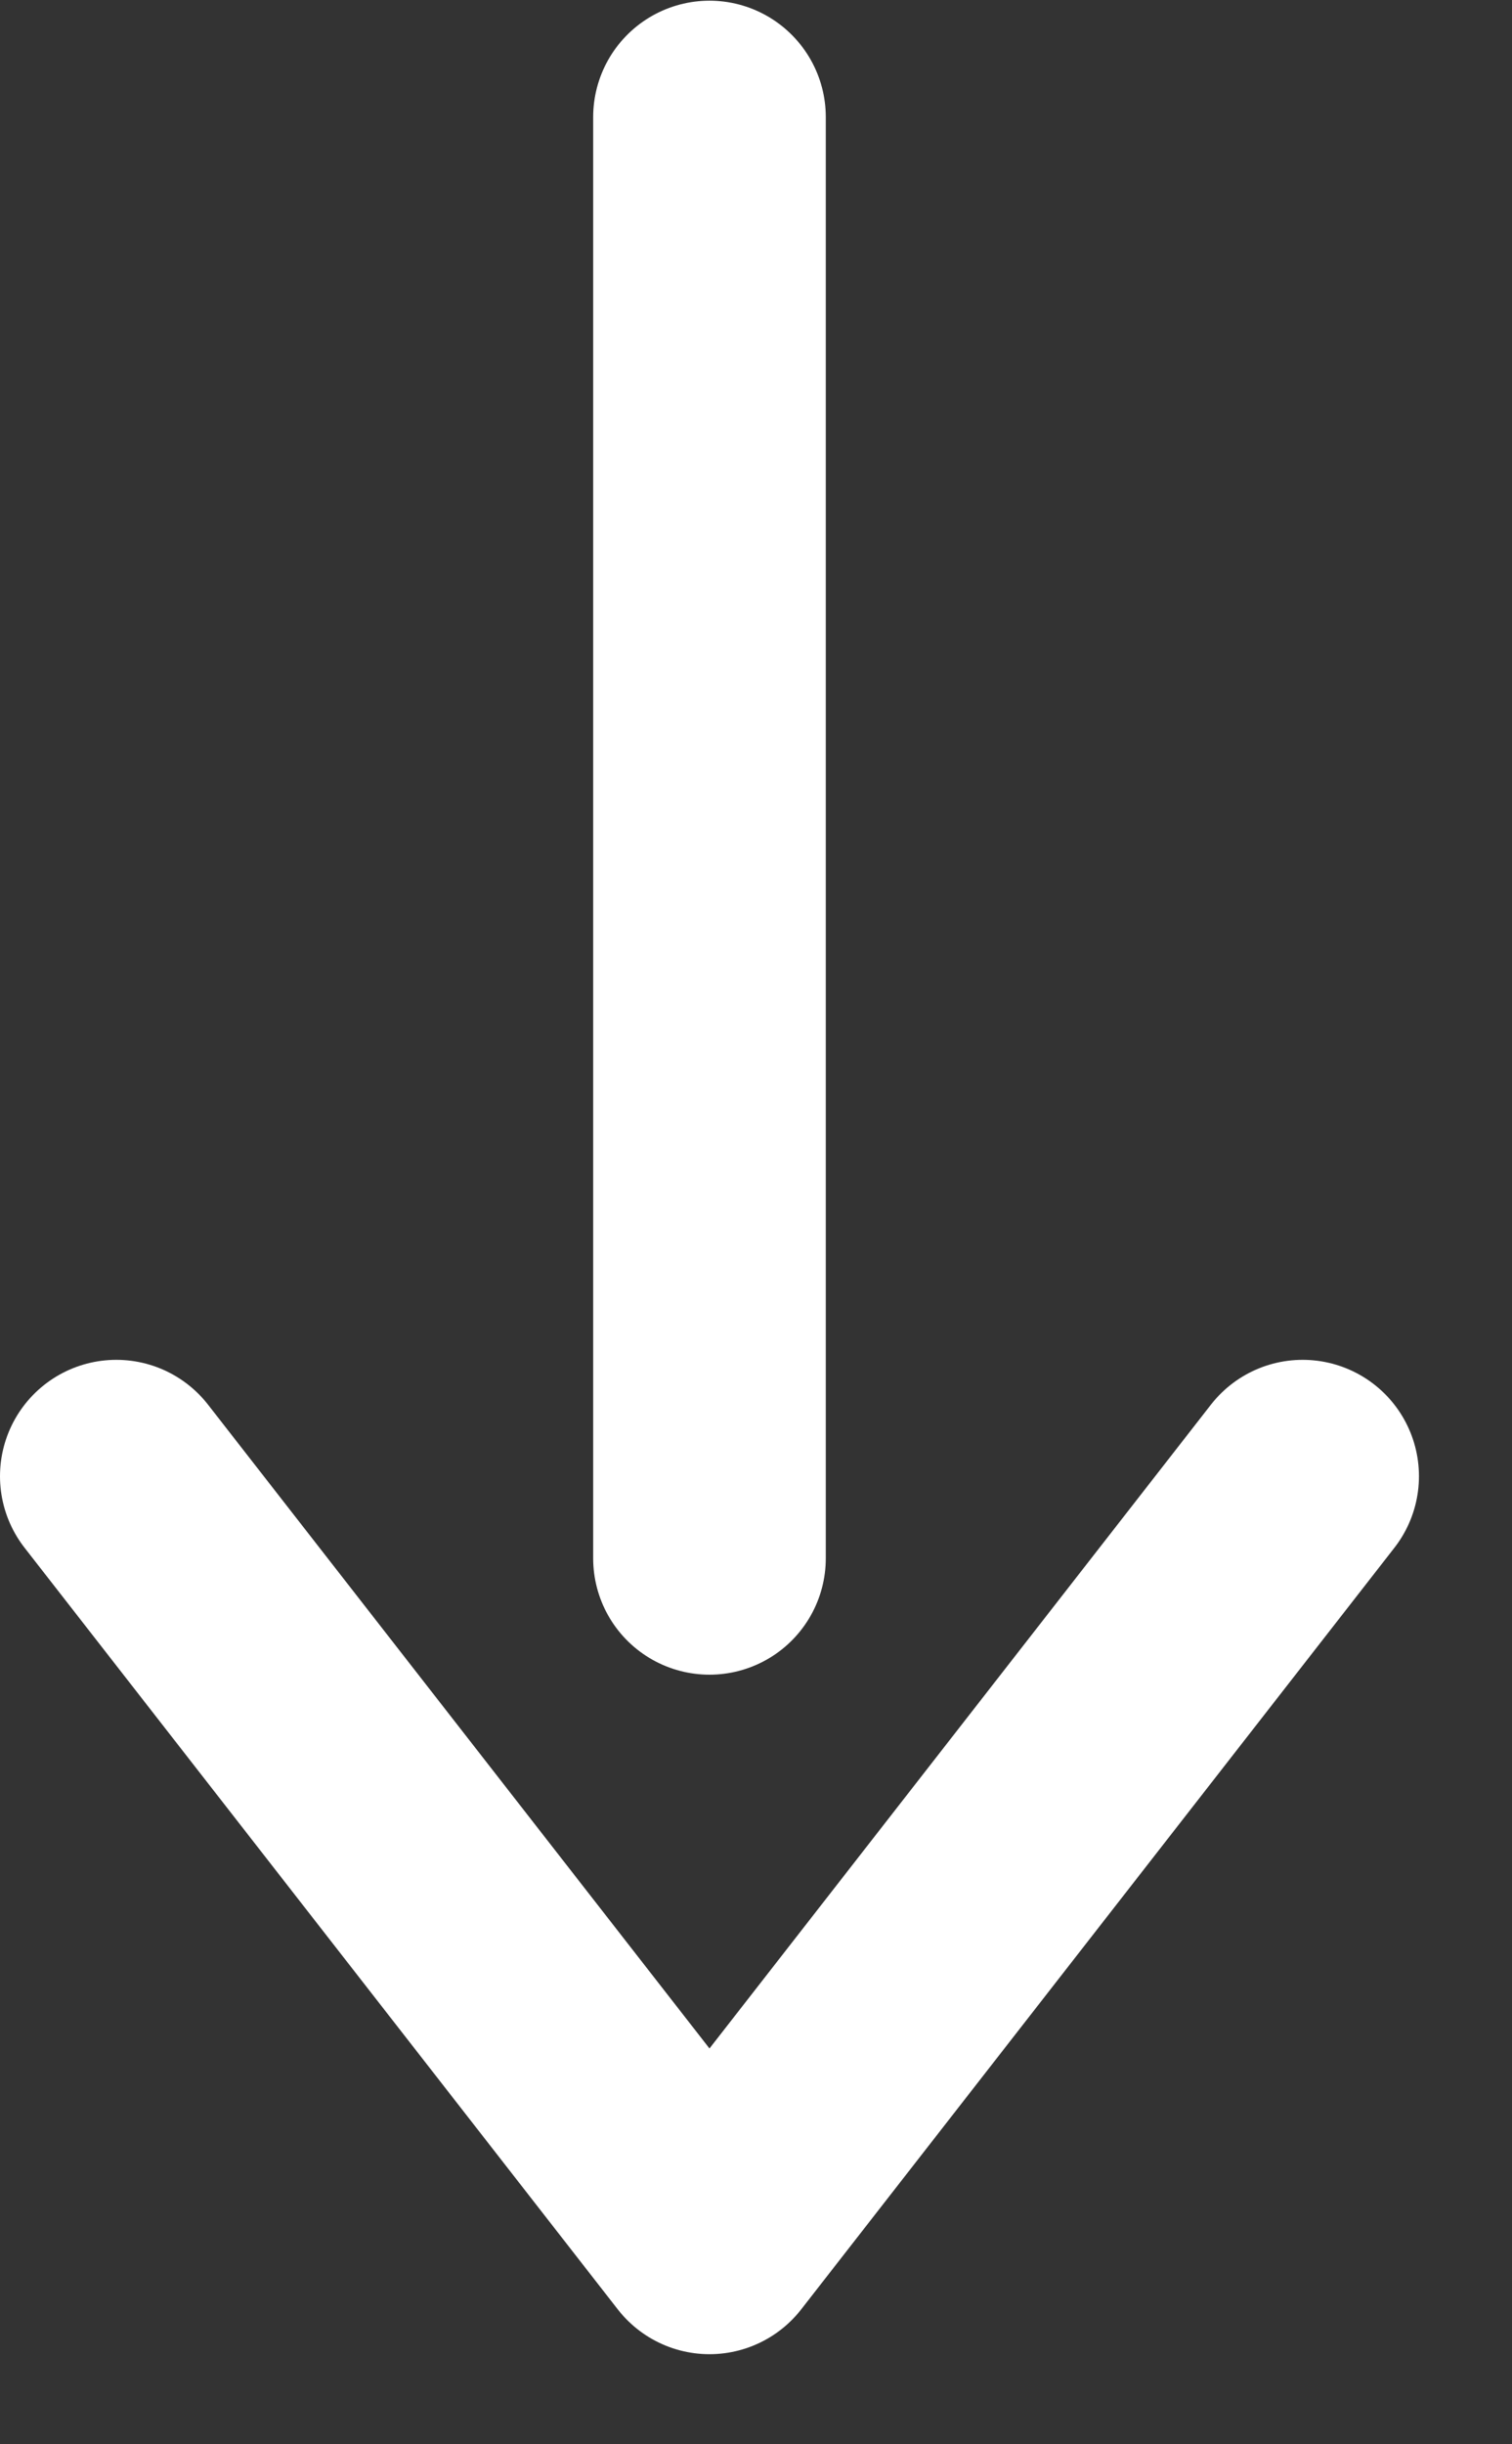 <svg width="13" height="21" viewBox="0 0 13 21" fill="none" xmlns="http://www.w3.org/2000/svg">
<rect x="0" y="0" width="13" height="21" fill="#333333" stroke="none"/>
<g clip-path="url(#clip0)">
<path d="M11.2 12.683L6.1 19.226L1 12.683" stroke="white" stroke-width="2" stroke-miterlimit="10" stroke-linecap="round" stroke-linejoin="round"/>
<path d="M6.1 1.006V13.388" stroke="white" stroke-width="2" stroke-miterlimit="10" stroke-linecap="round" stroke-linejoin="round"/>
</g>
<defs>
<clipPath id="clip0">
<rect width="12.2" height="20.233" fill="white"/>
</clipPath>
</defs>
</svg>
